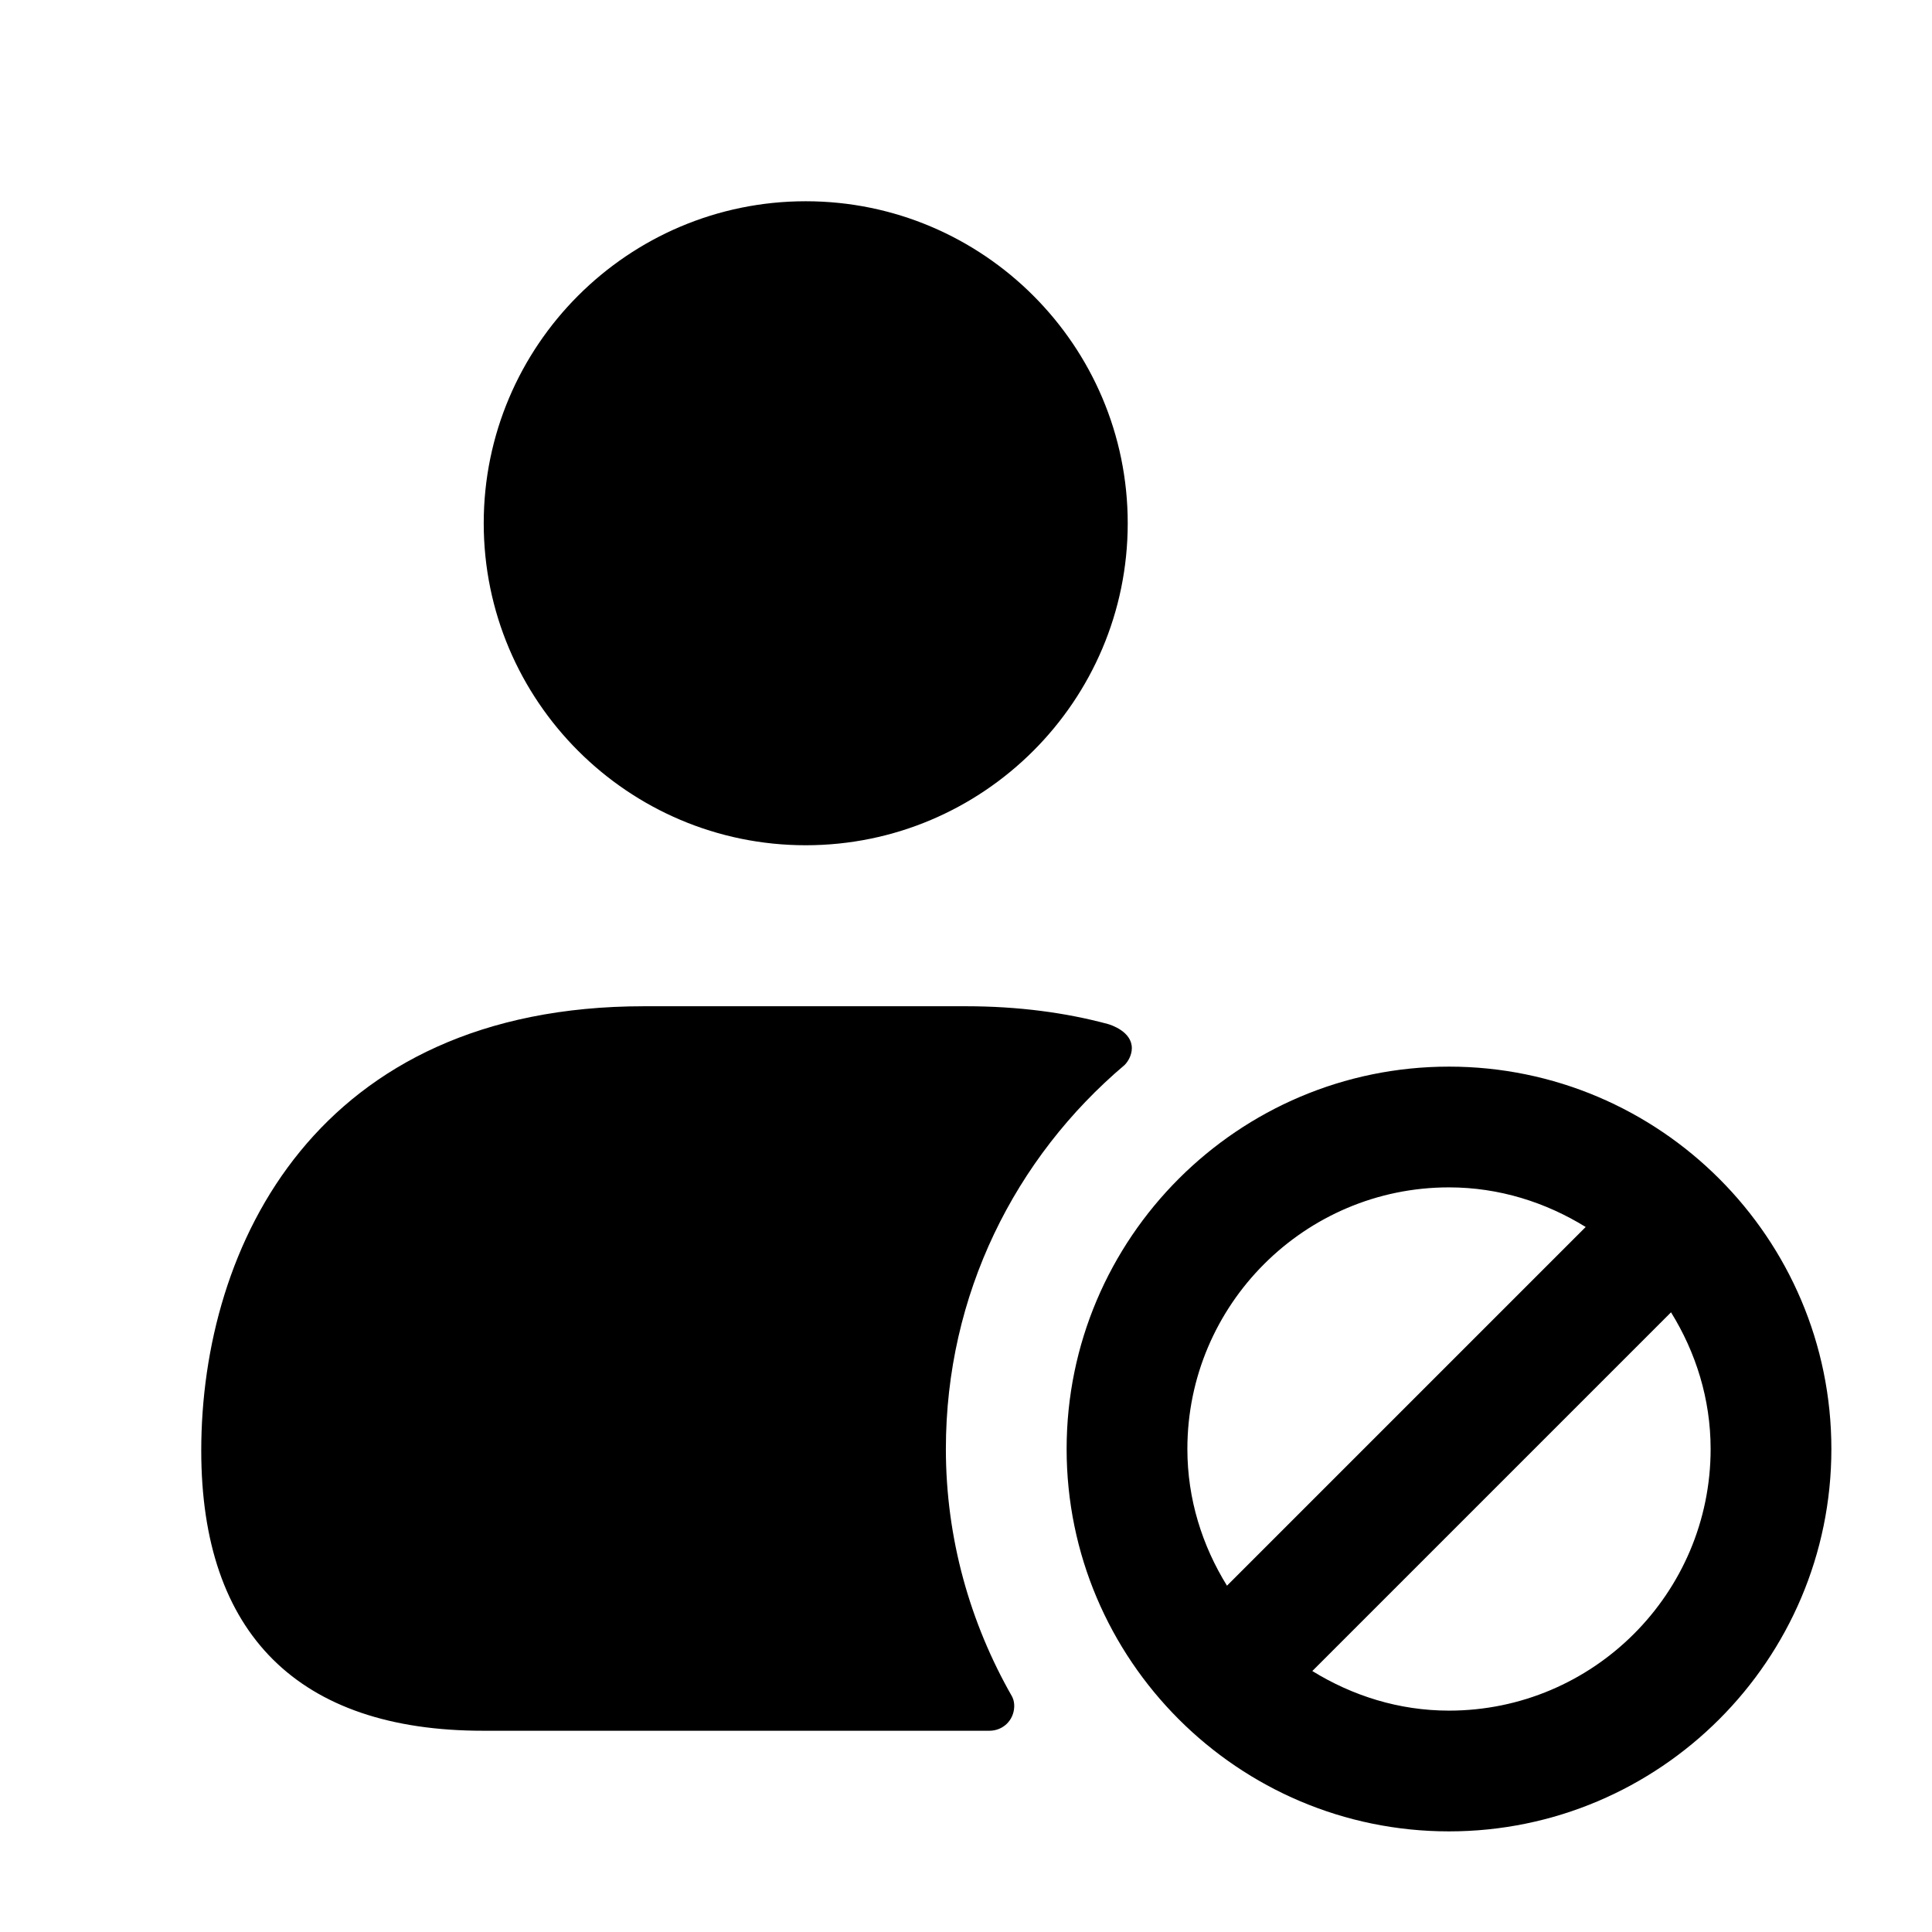 <svg width="24" height="24" viewBox="0 0 24 24" fill="none" xmlns="http://www.w3.org/2000/svg">
<path d="M6.009 6.5C6.009 4.294 7.803 2.5 10.009 2.5C12.215 2.5 14.009 4.294 14.009 6.5C14.009 8.706 12.215 10.5 10.009 10.5C7.803 10.5 6.009 8.706 6.009 6.5ZM11.75 18C11.75 16.08 12.61 14.38 13.97 13.23C14.02 13.18 14.06 13.1 14.06 13.02C14.06 12.817 13.808 12.733 13.76 12.72C13.24 12.58 12.65 12.5 12 12.5H8C3.94 12.5 2.5 15.47 2.5 18.02C2.5 20.3 3.71 21.5 6 21.5H12.29C12.46 21.5 12.593 21.371 12.599 21.202C12.602 21.122 12.57 21.071 12.57 21.071C12.05 20.16 11.75 19.11 11.75 18ZM22.75 18C22.75 20.619 20.619 22.75 18 22.75C15.381 22.75 13.25 20.619 13.25 18C13.25 15.381 15.381 13.25 18 13.25C20.619 13.25 22.75 15.381 22.75 18ZM15.242 19.698L19.698 15.242C19.202 14.936 18.624 14.75 18 14.75C16.208 14.75 14.75 16.208 14.75 18C14.75 18.624 14.935 19.202 15.242 19.698ZM21.25 18C21.25 17.376 21.065 16.798 20.758 16.302L16.302 20.758C16.798 21.064 17.376 21.25 18 21.25C19.792 21.25 21.25 19.792 21.25 18Z" fill="black"/>
</svg>

